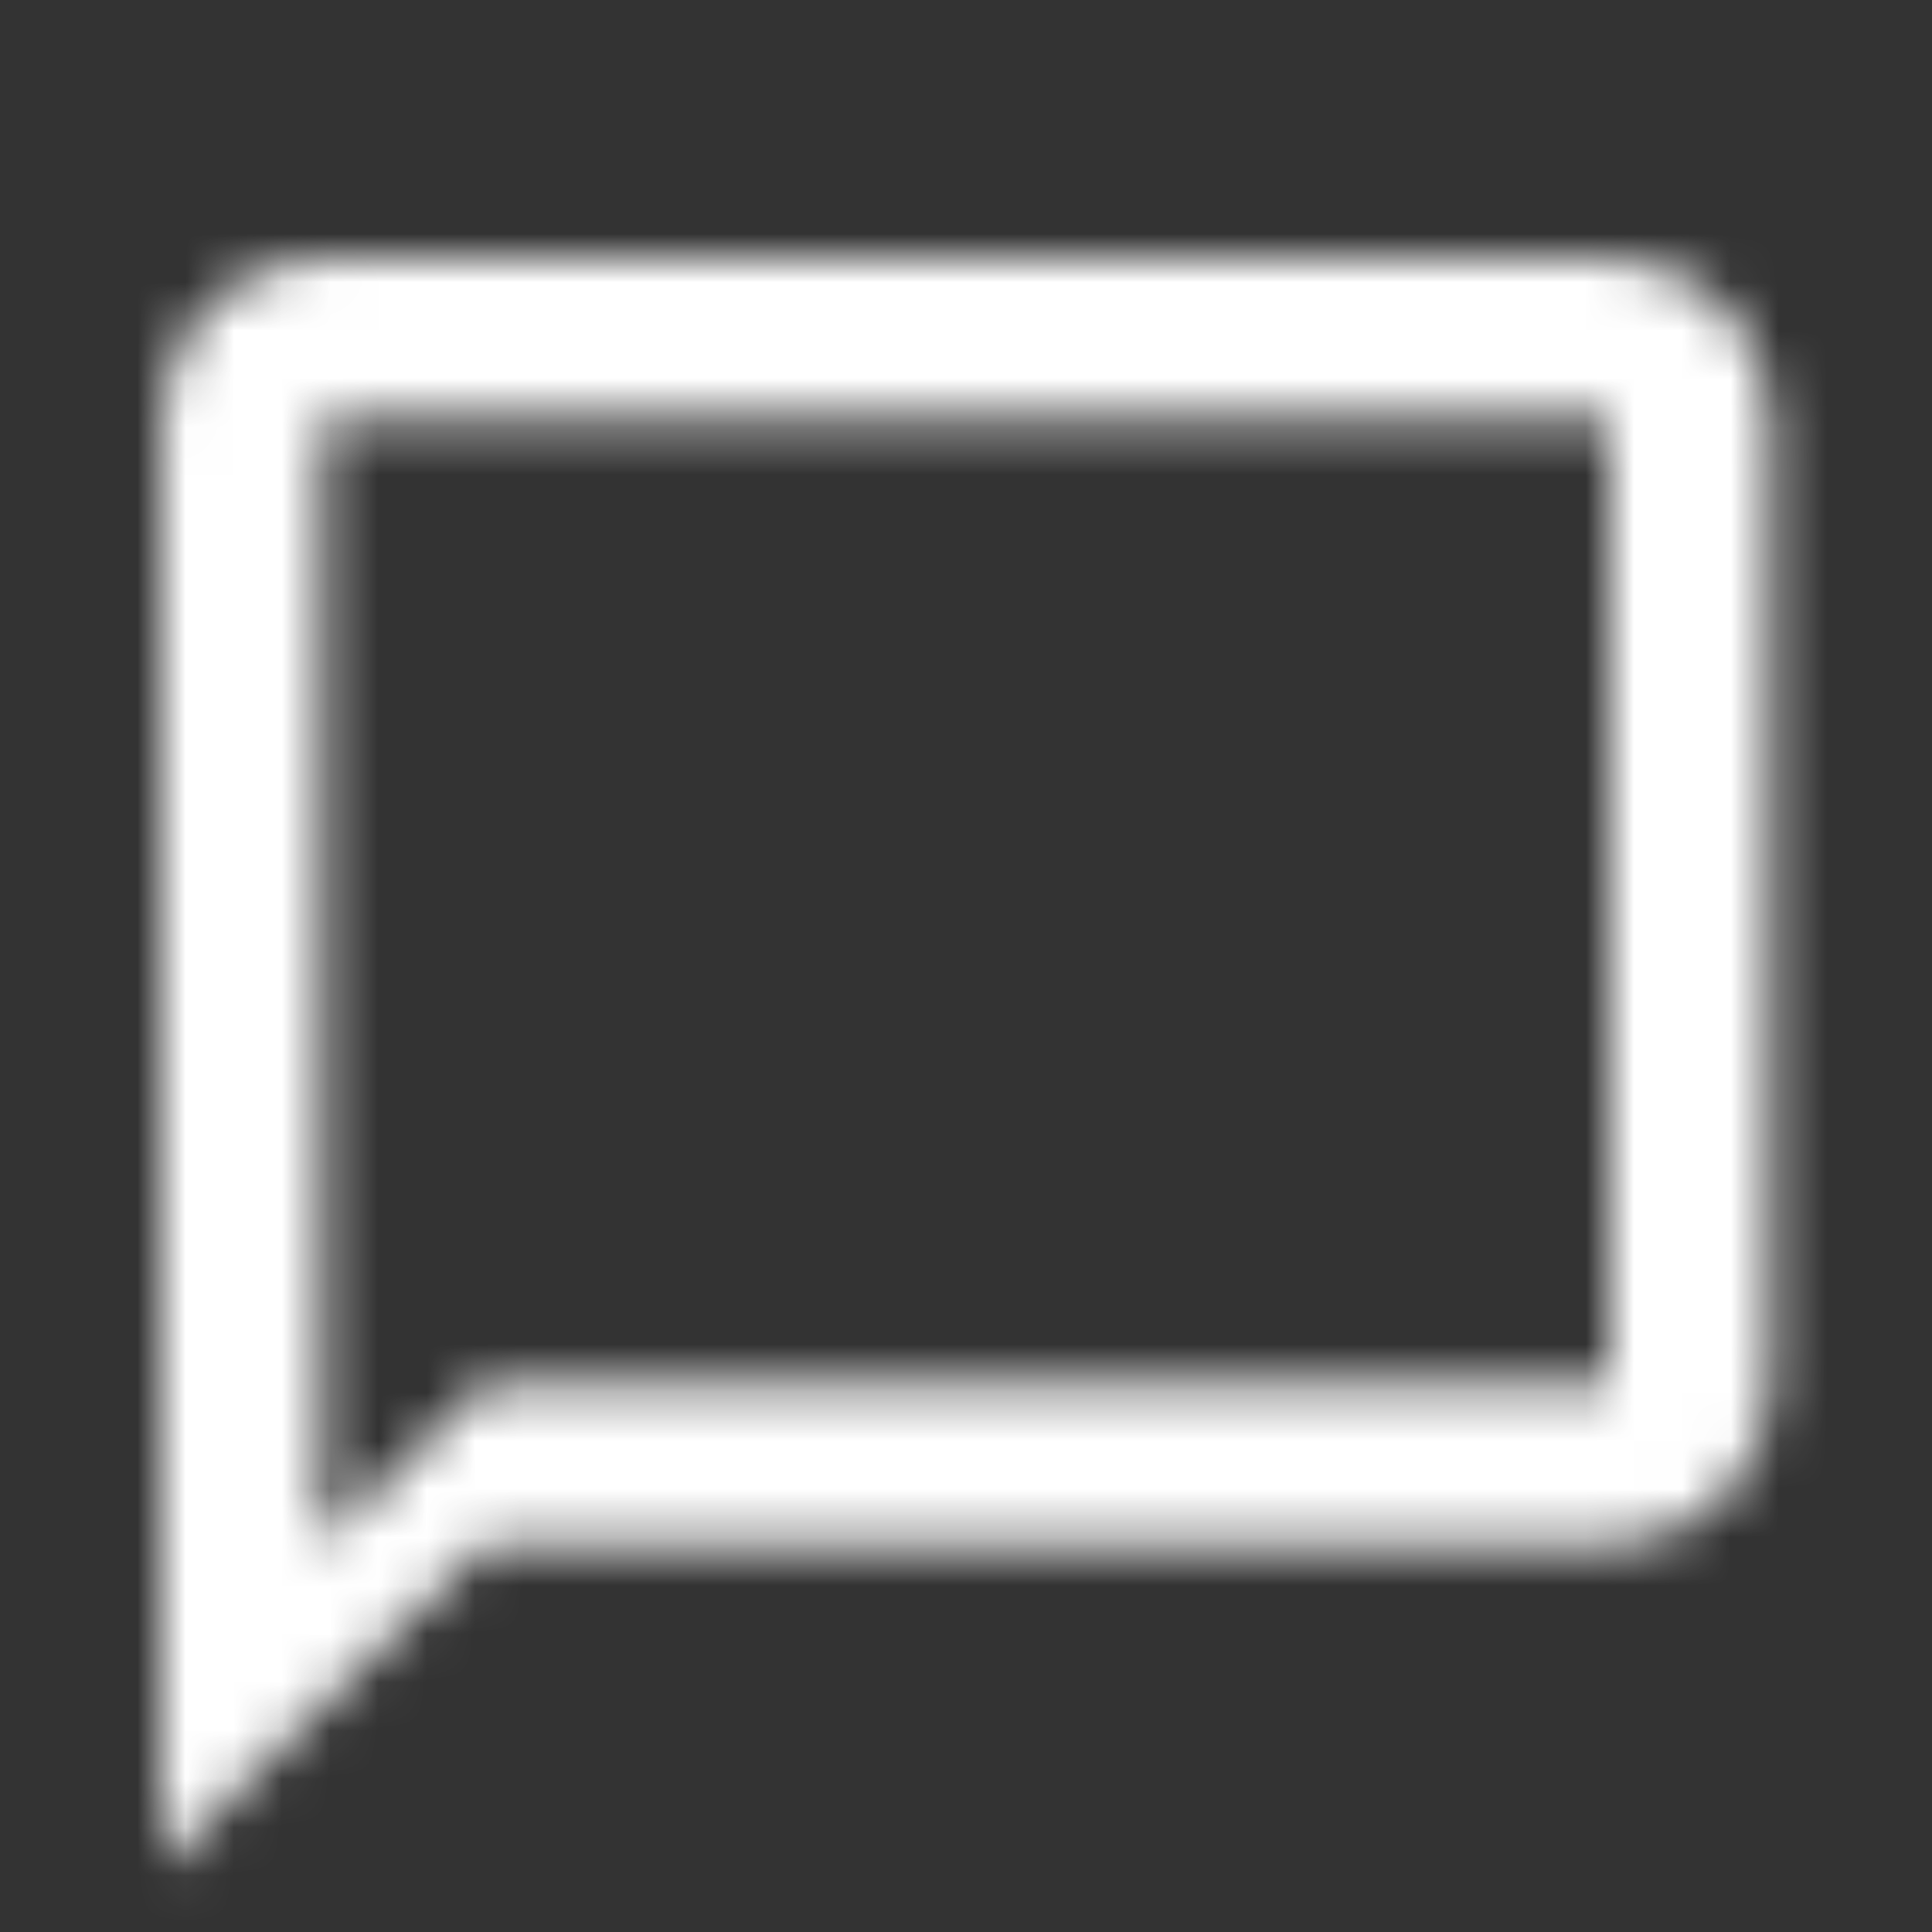 <?xml version="1.0" encoding="UTF-8"?>
<svg width="100%" height="100%" viewBox="0 0 40 40" version="1.1" xmlns="http://www.w3.org/2000/svg" xmlns:xlink="http://www.w3.org/1999/xlink">
    <rect x="0" y="0" width="40" height="40" fill="#333333" stroke="none"/>
    <title>chat_dt</title>
    <defs>
        <path d="M30,8.8817842e-16 L3.333,8.8817842e-16 C1.5,8.8817842e-16 8.8817842e-16,1.5 8.8817842e-16,3.333 L8.8817842e-16,33.333 L6.667,26.667 L30,26.667 C31.833,26.667 33.333,25.167 33.333,23.333 L33.333,3.333 C33.333,1.5 31.833,8.8817842e-16 30,8.8817842e-16 Z M30,23.333 L6.667,23.333 L3.333,26.667 L3.333,3.333 L30,3.333 L30,23.333 Z" id="path-1"></path>
    </defs>
    <g id="Symbols" stroke="none" stroke-width="1" fill="none" fill-rule="evenodd">
        <g id="Buttons-/-Launch-/-Reactive-/-FAB-/-Available-/-DT" transform="translate(-21, -12)">
            <g id="Content" transform="translate(21, 12)">
                <g id="Brandmark" transform="translate(3.333, 5.333)">
                    <mask id="mask-2" fill="white">
                        <use xlink:href="#path-1"></use>
                    </mask>
                    <g id="Shape" fill-rule="nonzero"></g>
                    <g id="↳-Icon-Color" mask="url(#mask-2)" fill="#FFFFFF">
                        <g transform="translate(-3.333, -3.333)" id="Rectangle-13">
                            <rect x="0" y="0" width="40" height="40"></rect>
                        </g>
                    </g>
                </g>
            </g>
        </g>
    </g>
</svg>